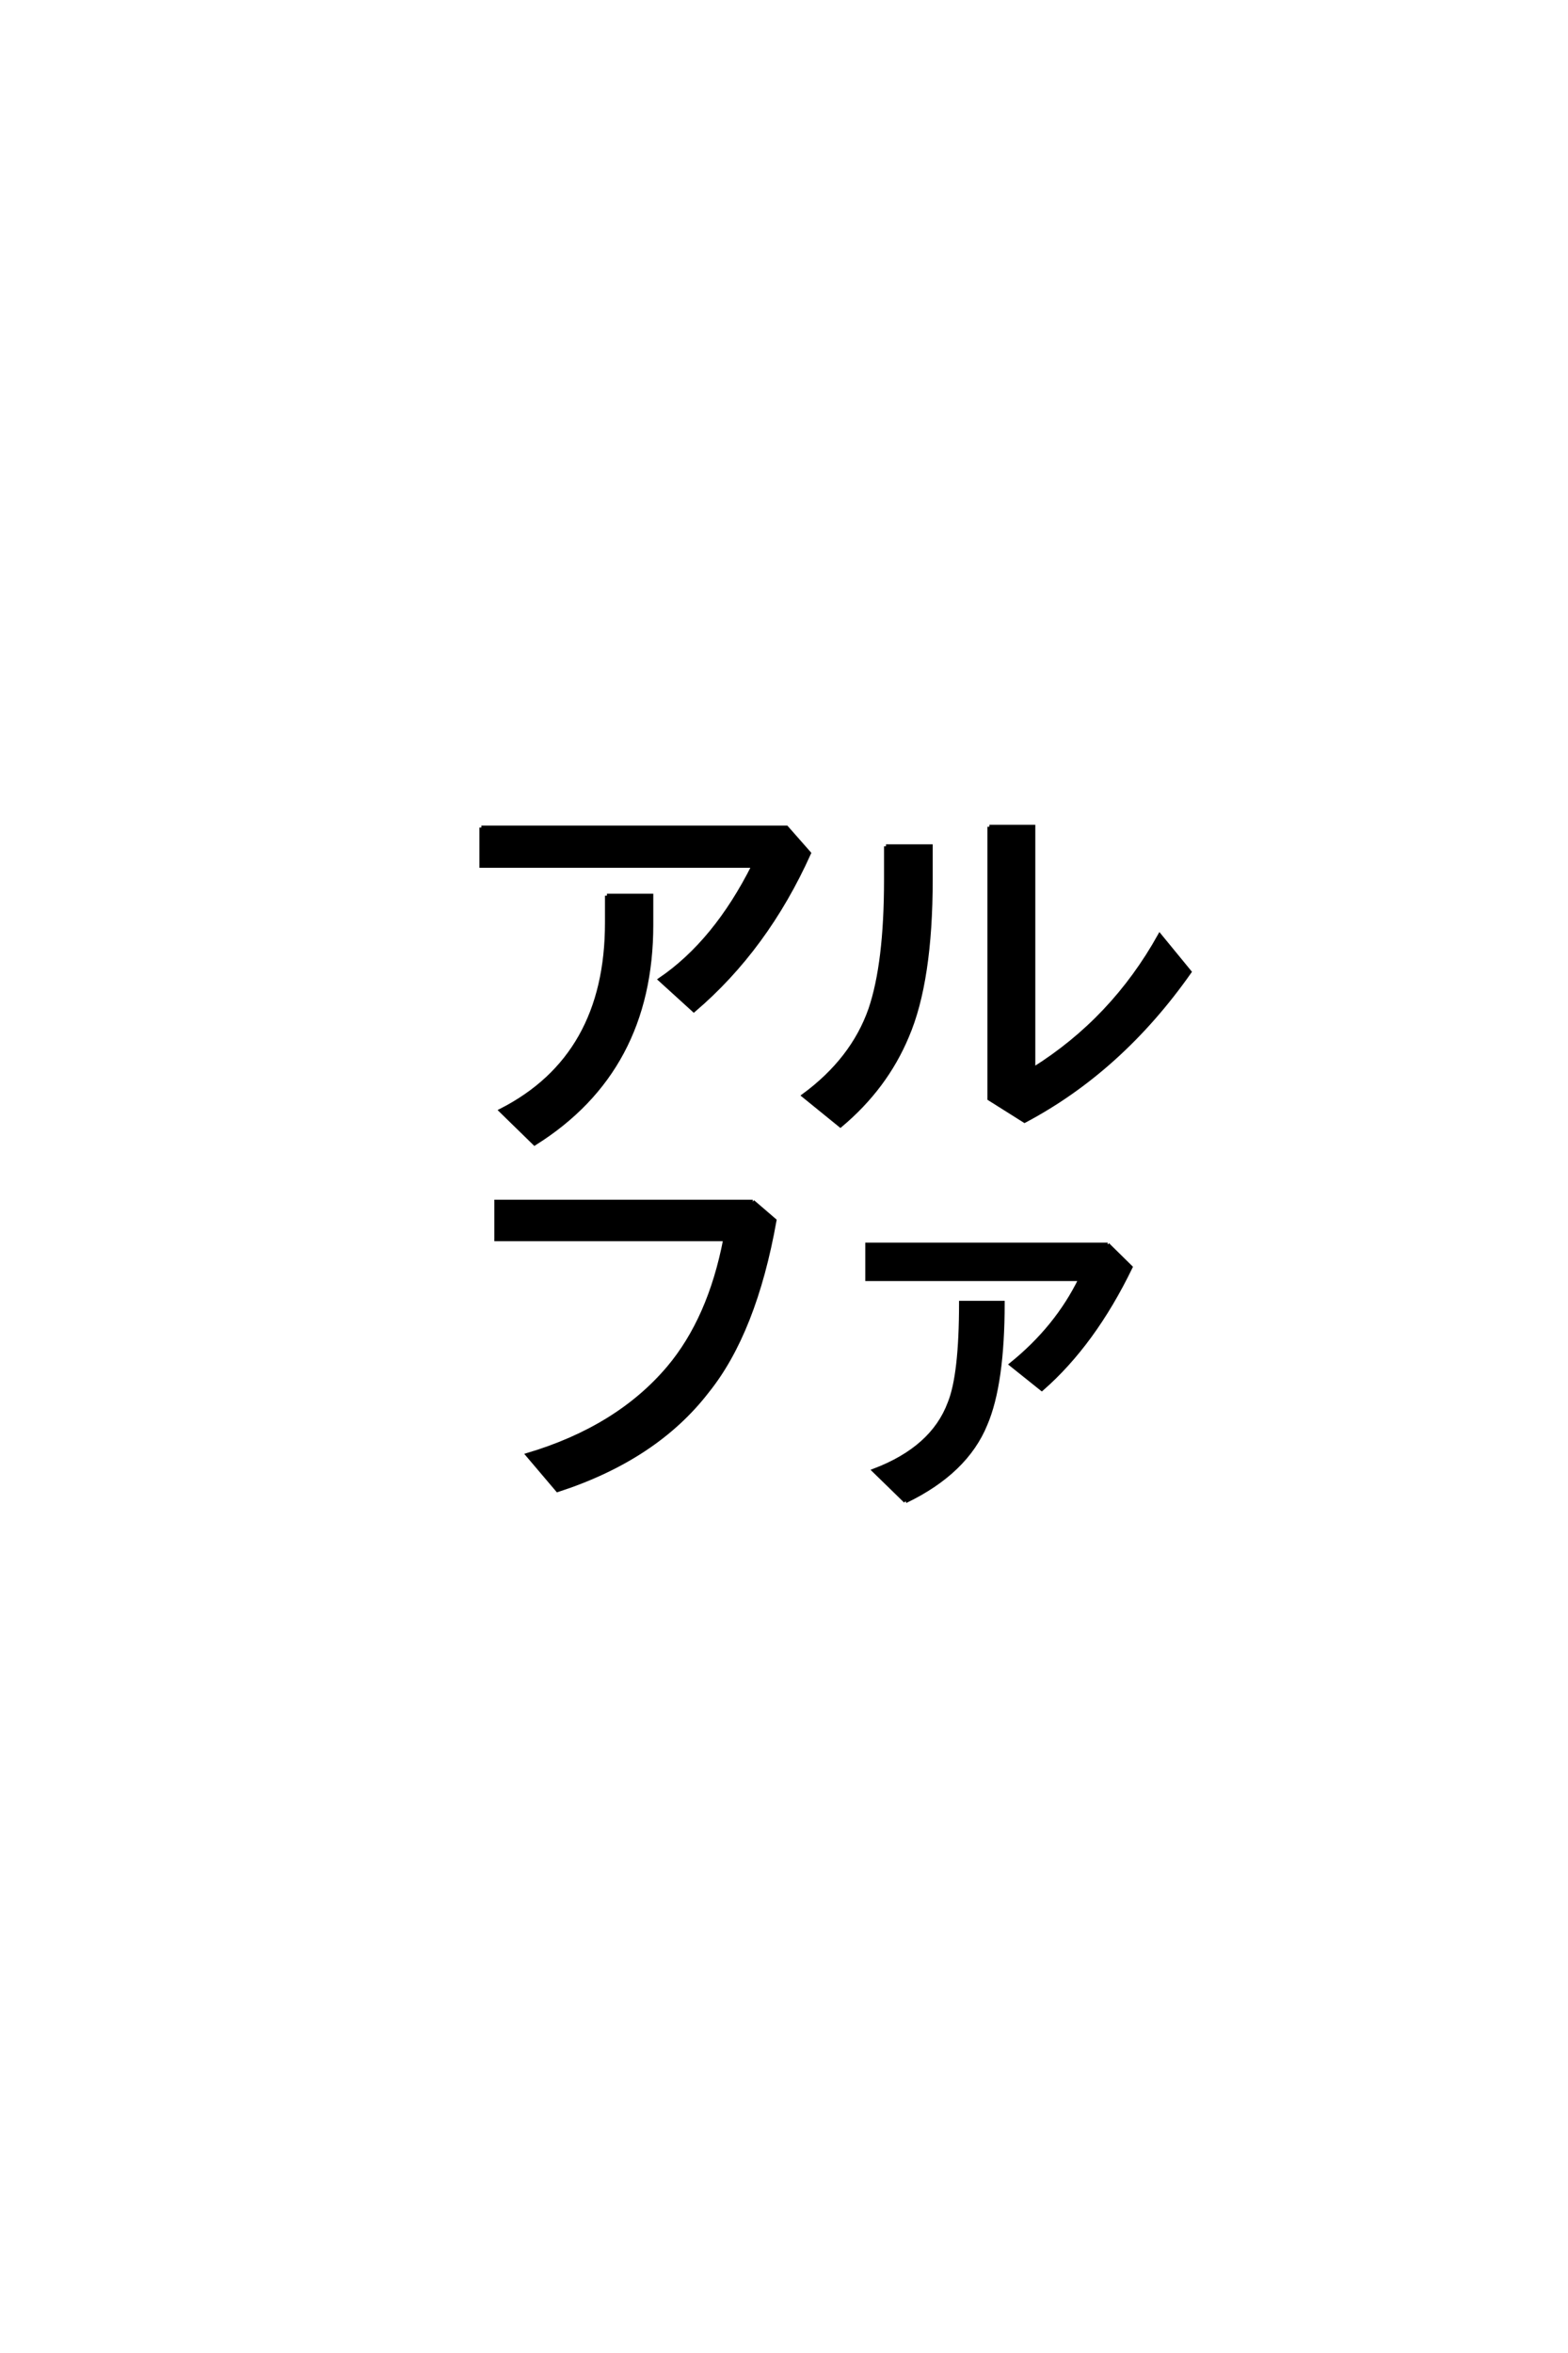 <?xml version='1.0' encoding='UTF-8'?>
<!DOCTYPE svg PUBLIC "-//W3C//DTD SVG 1.0//EN"
"http://www.w3.org/TR/2001/REC-SVG-20010904/DTD/svg10.dtd">

<svg xmlns='http://www.w3.org/2000/svg' version='1.0' width='40.0' height='60.0'>

 <g transform='scale(0.1 -0.1) translate(110.0 -370.0)'>
  <path d='M172.562 52.641
L178.422 46.875
Q168.953 27.344 155.766 15.828
L147.953 22.078
Q159.578 31.453 165.625 43.844
L111.234 43.844
L111.234 52.641
L172.562 52.641
L172.562 52.641
M121 -12.797
L112.984 -4.984
Q127.938 0.688 132.234 12.203
Q135.156 19.344 135.156 37.797
L145.797 37.797
Q145.797 17.094 141.406 6.844
Q136.422 -5.375 121 -12.797
Q136.422 -5.375 121 -12.797
M82.031 63.578
L87.594 58.797
Q82.516 30.281 70.406 15.234
Q57.234 -1.859 32.234 -9.969
L24.609 -0.984
Q47.562 5.859 60.547 21.188
Q71.094 33.688 75 54
L16.609 54
L16.609 63.578
L82.031 63.578
L82.031 63.578
M116.016 154.203
L127.438 154.203
L127.438 145.797
Q127.438 119.828 121.391 105.766
Q115.922 92.672 104.391 83.016
L95.016 90.625
Q107.516 99.812 112.016 112.594
Q116.016 124.312 116.016 145.609
L116.016 154.203
L116.016 154.203
M142.391 159.188
L153.609 159.188
L153.609 97.359
Q173.922 110.062 185.844 131.453
L193.453 122.172
Q175.875 97.172 151.375 84.188
L142.391 89.844
L142.391 159.188
L142.391 159.188
M12.797 158.984
L90.625 158.984
L96.391 152.438
Q85.453 128.125 67 112.406
L58.406 120.219
Q72.469 129.781 82.234 149.219
L12.797 149.219
L12.797 158.984
L12.797 158.984
M44.828 141.609
L56.156 141.609
L56.156 134.188
Q56.156 97.078 26.375 78.422
L17.781 86.812
Q44.828 100.594 44.828 134.672
L44.828 141.609
' style='fill: #000000; stroke: #000000'/>
 </g>
</svg>
